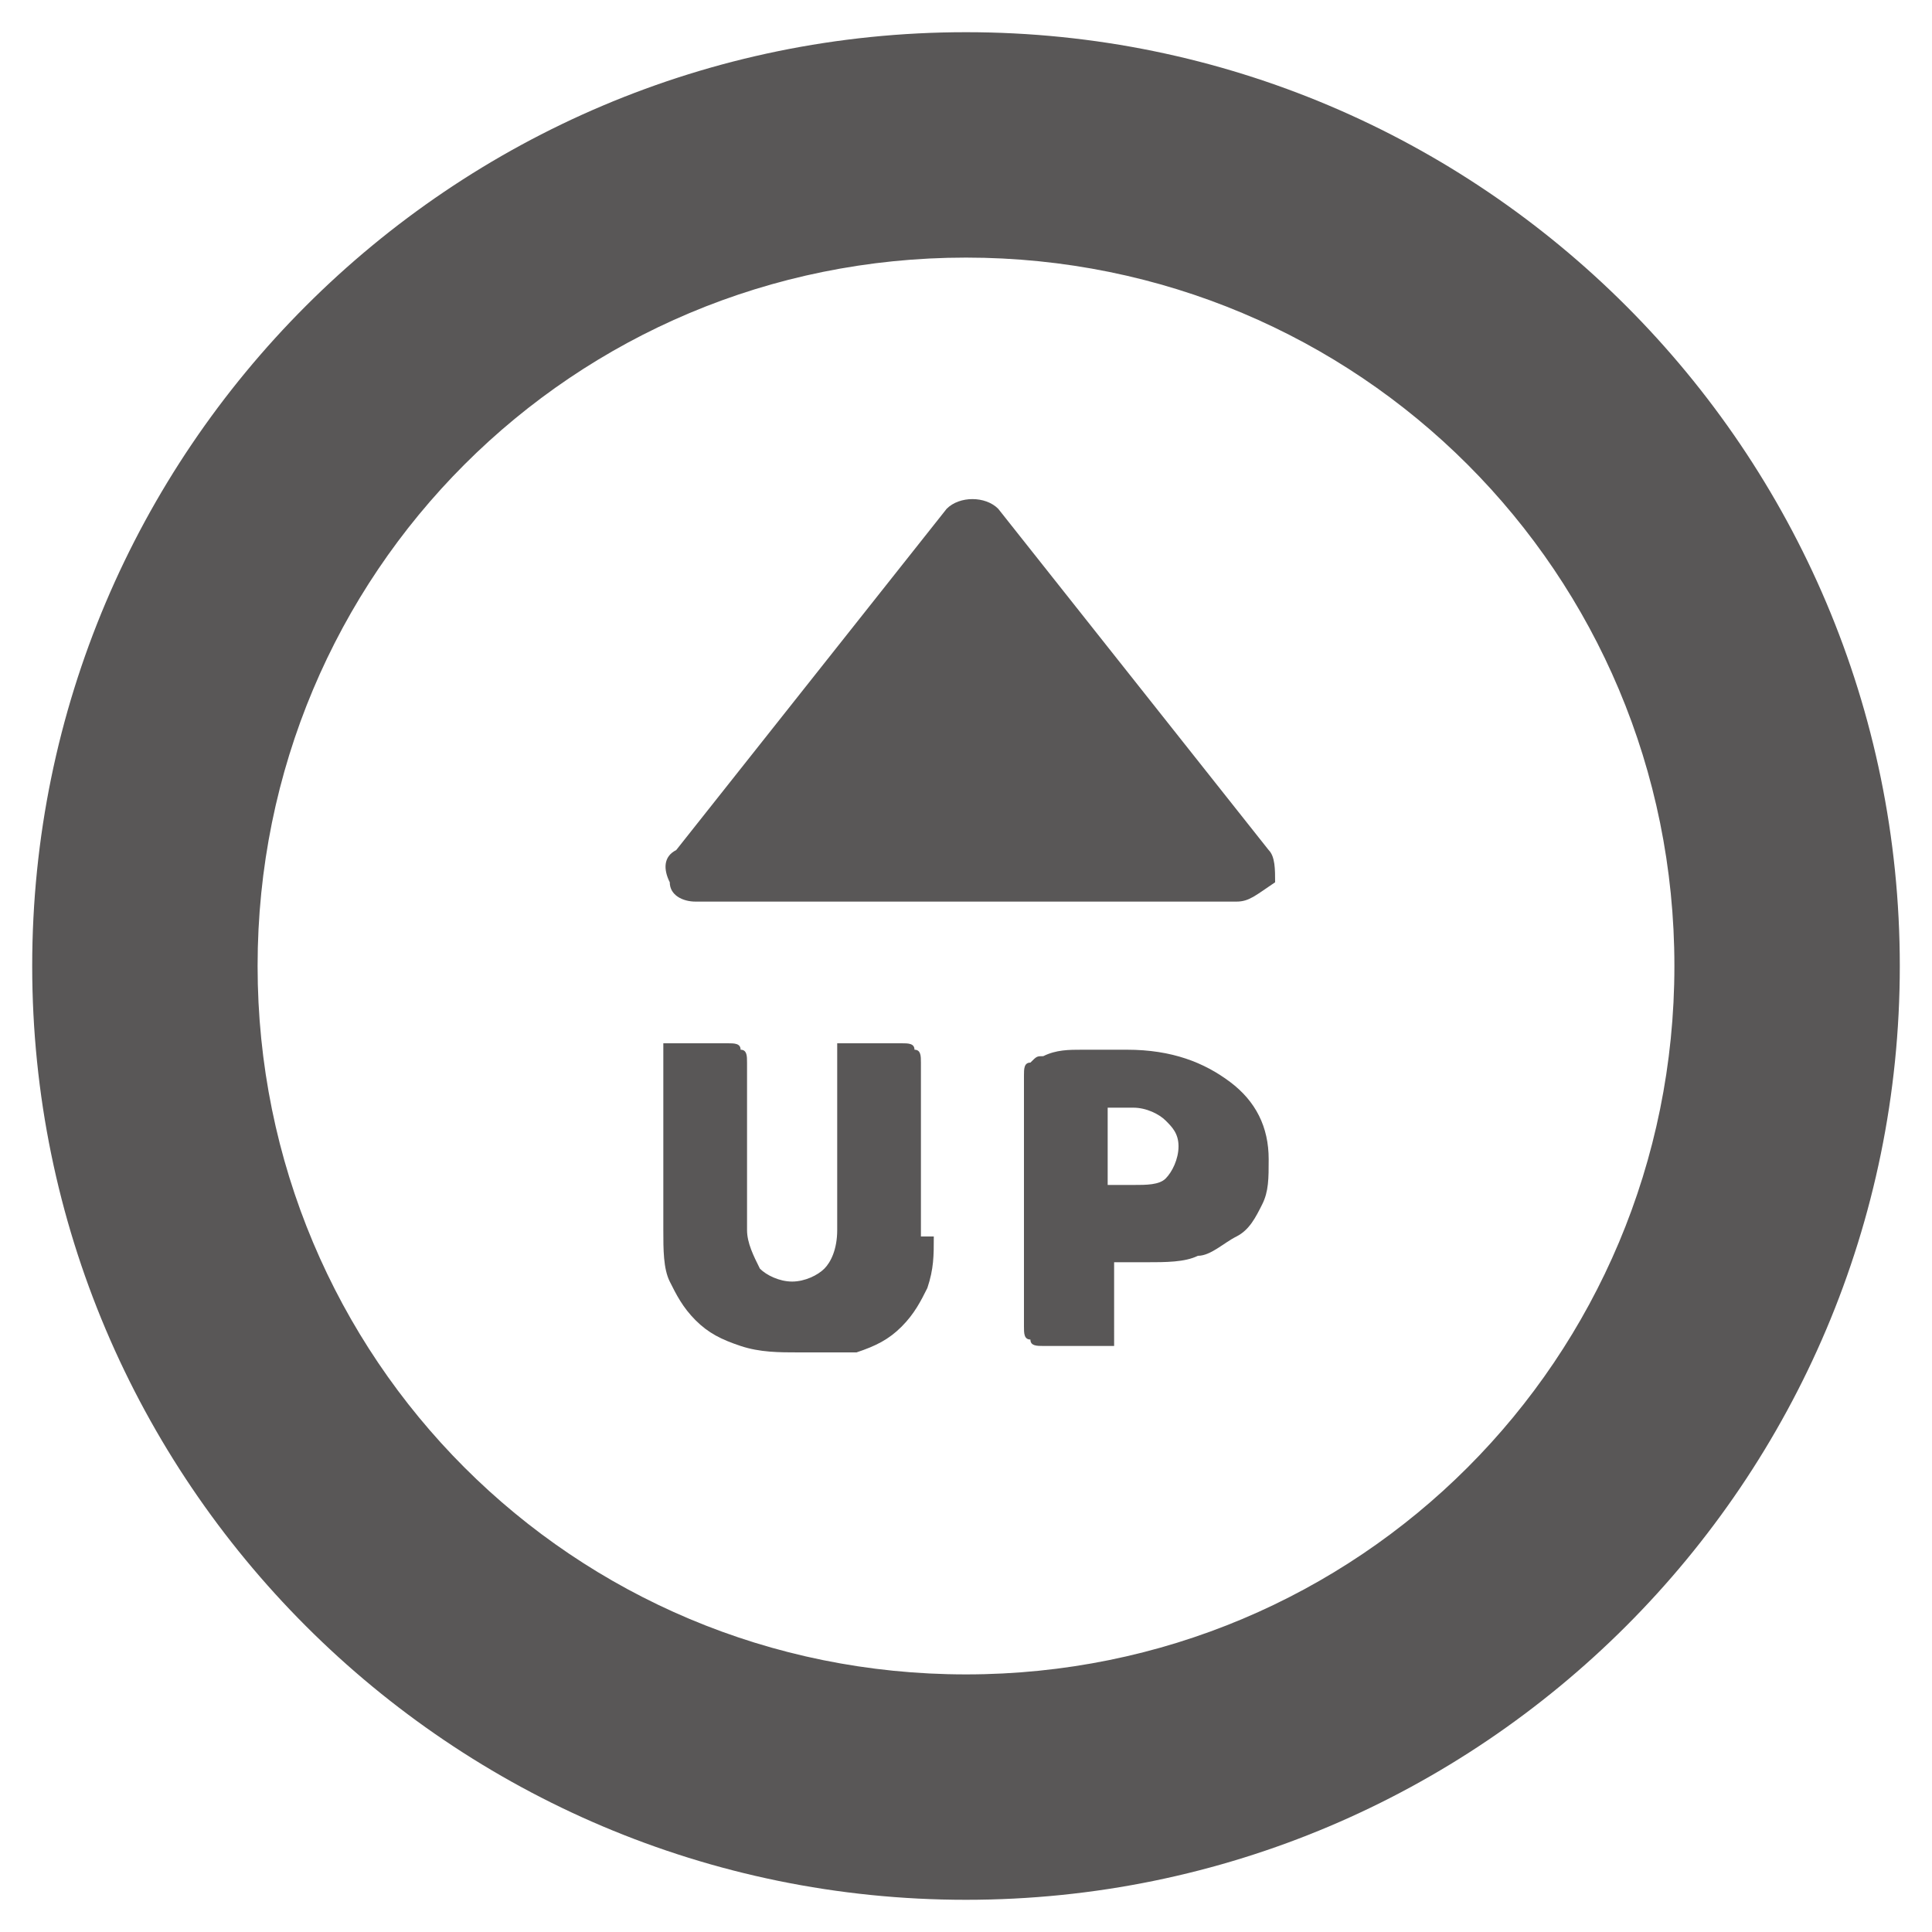<?xml version="1.0" encoding="utf-8"?>
<!-- Generator: Adobe Illustrator 19.0.0, SVG Export Plug-In . SVG Version: 6.00 Build 0)  -->
<svg version="1.1" id="圖層_1" xmlns="http://www.w3.org/2000/svg" xmlns:xlink="http://www.w3.org/1999/xlink" x="0px" y="0px"
	 viewBox="0 0 30 30" style="enable-background:new 0 0 30 30;" xml:space="preserve">
<style type="text/css">
	.st0{fill:#595757;}
</style>
<g>
	<g>
		<g>
			<path class="st0" d="M15,29.5C7,29.5,0.5,23,0.5,15S7,0.5,15,0.5S29.5,7,29.5,15S23,29.5,15,29.5z M15,4C8.9,4,4,8.9,4,15
				s4.9,11,11,11s11-4.9,11-11S21.1,4,15,4z"/>
		</g>
	</g>
	<g>
		<g>
			<polygon id="XMLID_6_" class="st0" points="15,8.2 17.1,10.9 19.2,13.5 15,13.5 10.8,13.5 12.9,10.9 			"/>
		</g>
	</g>
	<g>
		<g>
			<path class="st0" d="M19.2,14h-8.4c-0.2,0-0.4-0.1-0.4-0.3c-0.1-0.2-0.1-0.4,0.1-0.5l4.2-5.3c0.2-0.2,0.6-0.2,0.8,0l4.2,5.3
				c0.1,0.1,0.1,0.3,0.1,0.5C19.5,13.9,19.4,14,19.2,14z M11.8,13h6.4L15,9L11.8,13z"/>
		</g>
	</g>
	<g>
		<g>
			<path class="st0" d="M14.5,19.2c0,0.3,0,0.5-0.1,0.8c-0.1,0.2-0.2,0.4-0.4,0.6c-0.2,0.2-0.4,0.3-0.7,0.4C13,21,12.7,21,12.4,21
				s-0.6,0-0.9-0.1c-0.3-0.1-0.5-0.2-0.7-0.4c-0.2-0.2-0.3-0.4-0.4-0.6c-0.1-0.2-0.1-0.5-0.1-0.8v-2.9c0.1,0,0.1,0,0.3,0
				c0.1,0,0.2,0,0.4,0c0.1,0,0.2,0,0.3,0c0.1,0,0.2,0,0.2,0.1c0.1,0,0.1,0.1,0.1,0.2c0,0.1,0,0.2,0,0.3v2.3c0,0.2,0.1,0.4,0.2,0.6
				c0.1,0.1,0.3,0.2,0.5,0.2c0.2,0,0.4-0.1,0.5-0.2c0.1-0.1,0.2-0.3,0.2-0.6v-2.9c0.1,0,0.1,0,0.3,0c0.1,0,0.2,0,0.4,0
				c0.1,0,0.2,0,0.3,0c0.1,0,0.2,0,0.2,0.1c0.1,0,0.1,0.1,0.1,0.2c0,0.1,0,0.2,0,0.3V19.2z"/>
		</g>
	</g>
	<g>
		<g>
			<path class="st0" d="M17.2,20.9c-0.1,0-0.1,0-0.3,0c-0.1,0-0.2,0-0.4,0c-0.1,0-0.2,0-0.3,0c-0.1,0-0.2,0-0.2-0.1
				c-0.1,0-0.1-0.1-0.1-0.2c0-0.1,0-0.2,0-0.3v-3.6c0-0.1,0-0.2,0.1-0.2c0.1-0.1,0.1-0.1,0.2-0.1c0.2-0.1,0.4-0.1,0.6-0.1
				c0.2,0,0.4,0,0.7,0c0.7,0,1.2,0.2,1.6,0.5c0.4,0.3,0.6,0.7,0.6,1.2c0,0.3,0,0.5-0.1,0.7s-0.2,0.4-0.4,0.5
				c-0.2,0.1-0.4,0.3-0.6,0.3c-0.2,0.1-0.5,0.1-0.8,0.1h-0.5V20.9z M17.6,18.4c0.2,0,0.4,0,0.5-0.1c0.1-0.1,0.2-0.3,0.2-0.5
				c0-0.2-0.1-0.3-0.2-0.4c-0.1-0.1-0.3-0.2-0.5-0.2c-0.1,0-0.2,0-0.2,0c-0.1,0-0.1,0-0.2,0v1.2H17.6z"/>
		</g>
	</g>
</g>
</svg>
